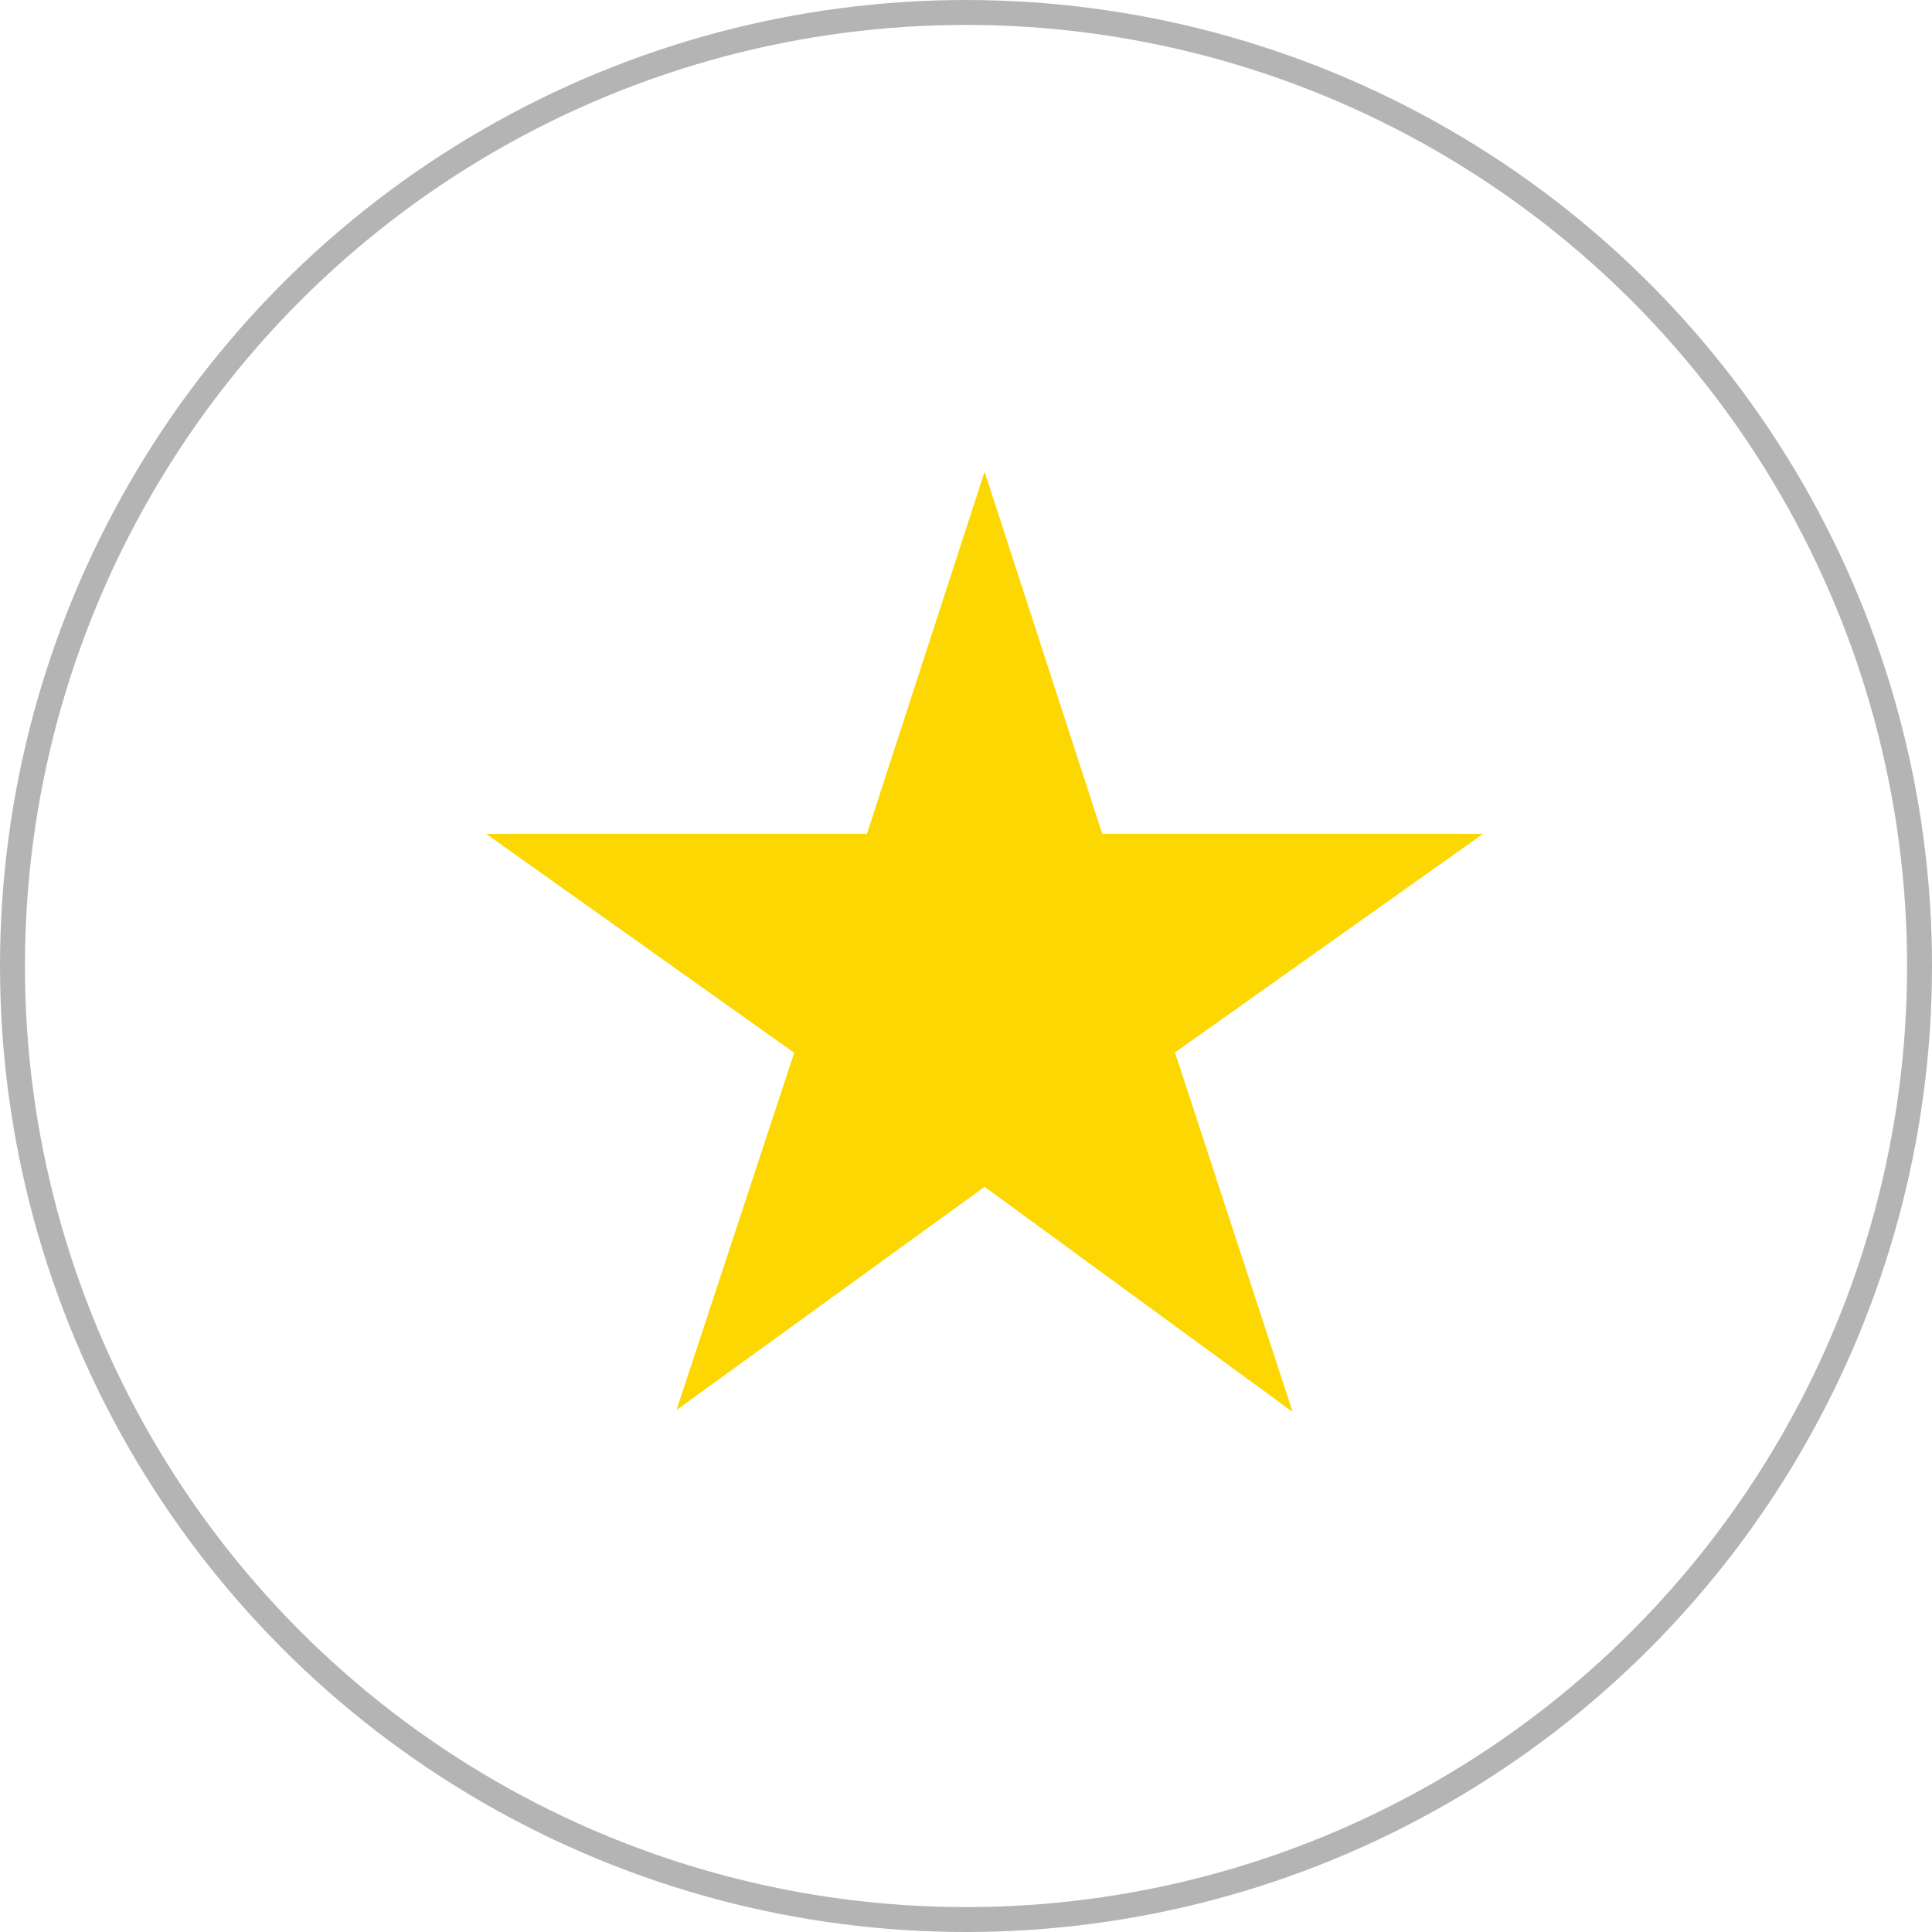 <svg enable-background="new 0 0 79.949 79.949" height="79.949" viewBox="0 0 79.949 79.949" width="79.949" xmlns="http://www.w3.org/2000/svg"><path d="m40.744 19.52 4.868 14.986h15.759l-12.748 9.045 4.869 14.877-12.748-9.316-12.748 9.235 4.869-14.782-12.748-9.059h15.758z" fill="#fcd701"/><circle cx="39.975" cy="39.975" r="39.459" style="fill:none;stroke:#b4b4b4;stroke-width:1.031;stroke-linecap:round;stroke-linejoin:round;stroke-miterlimit:10"/></svg>